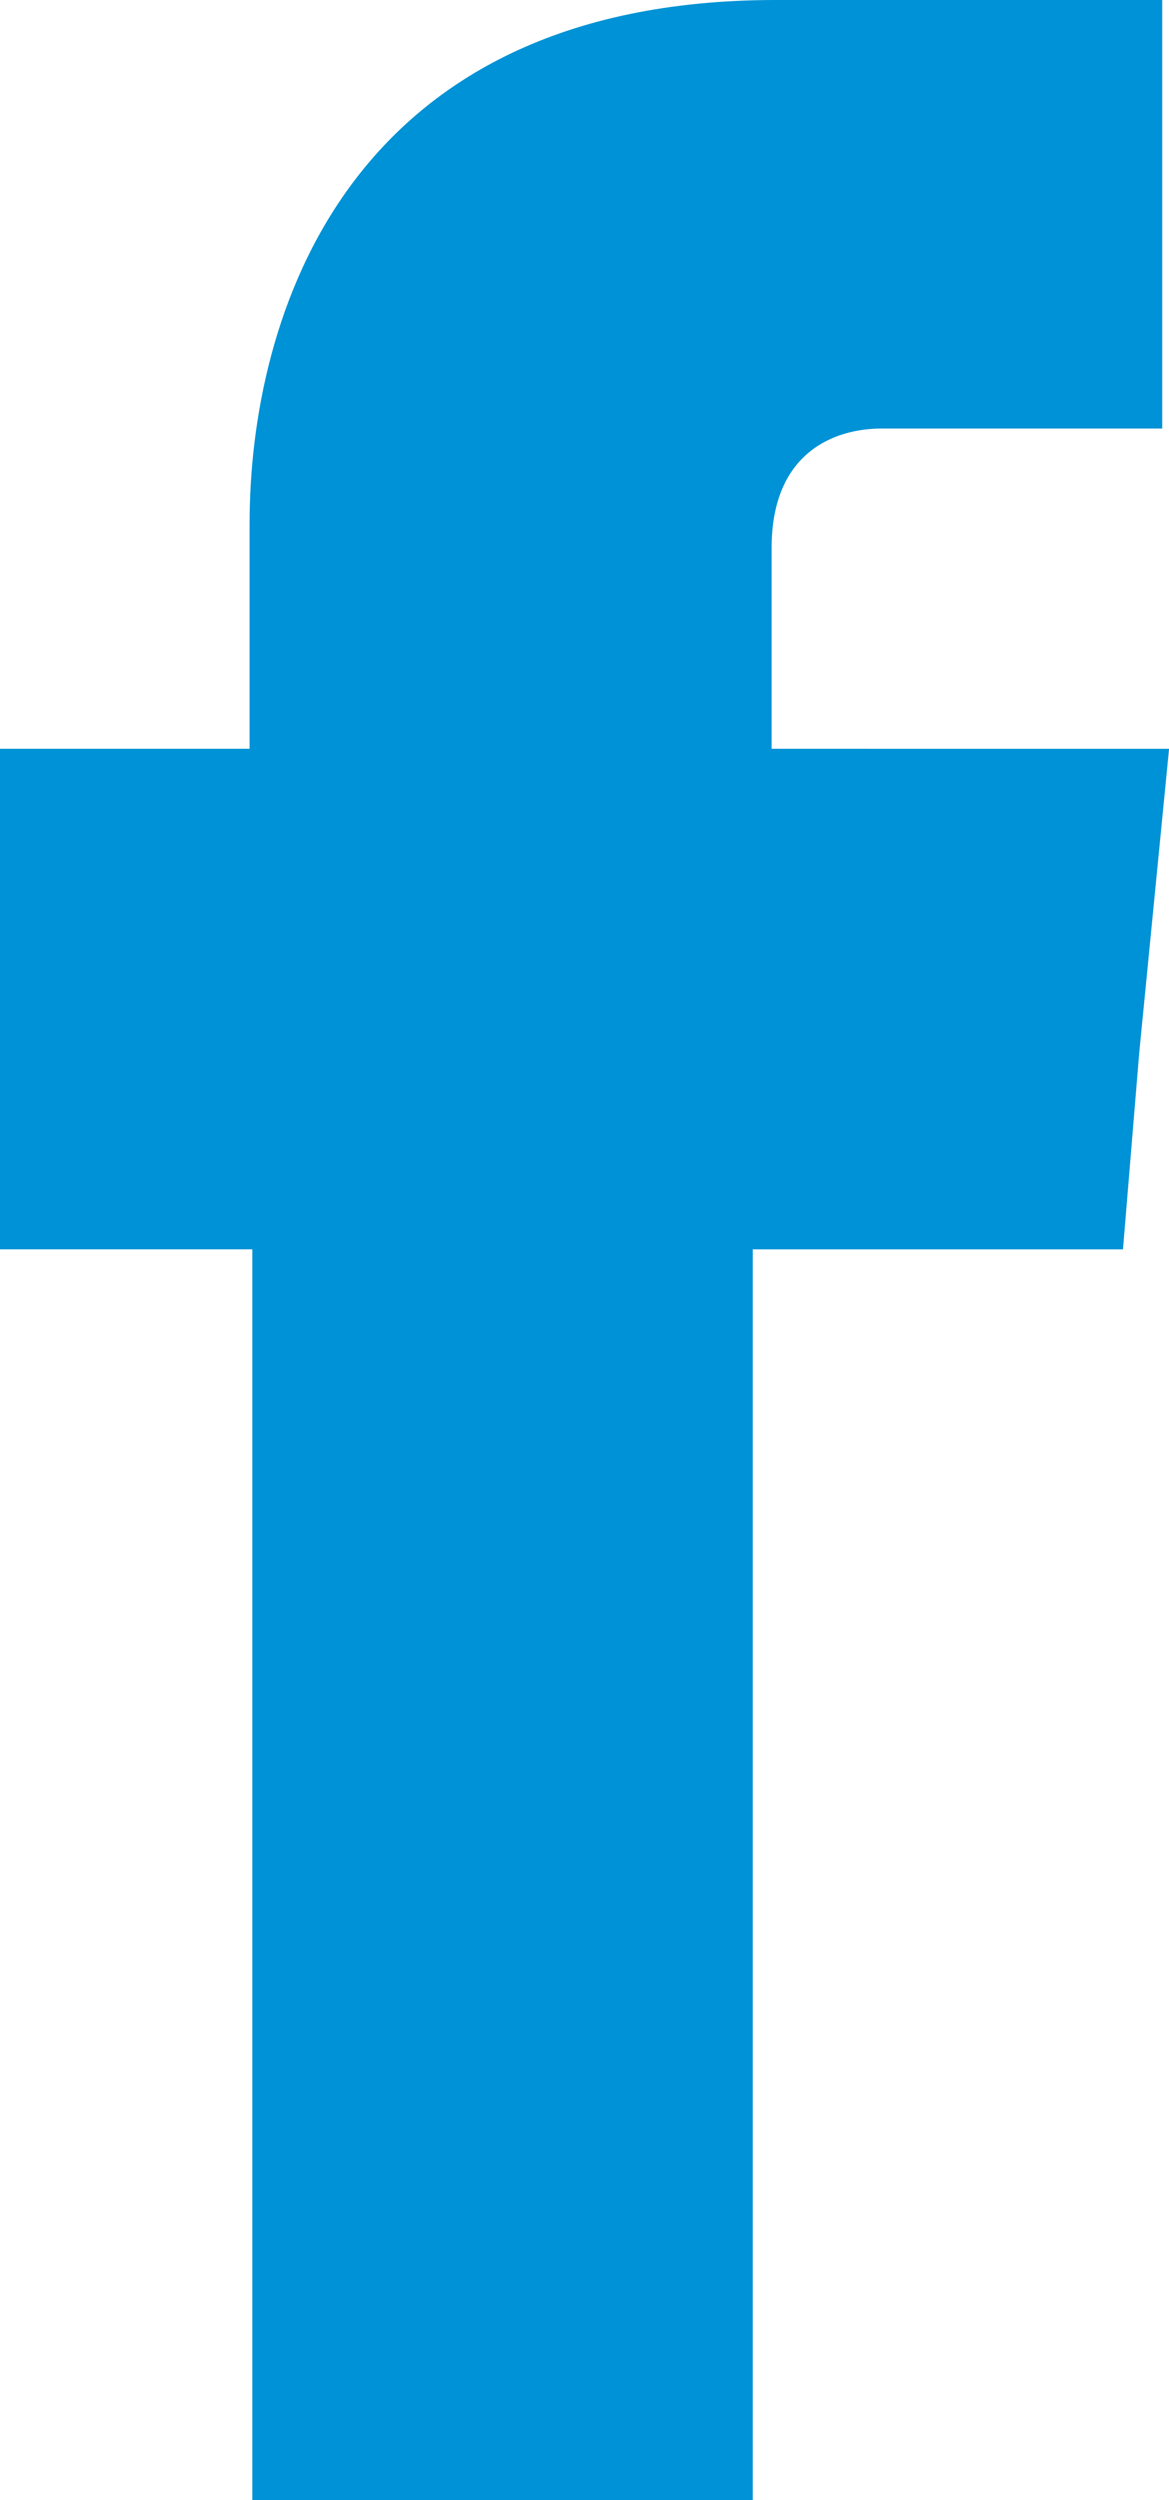 <svg xmlns="http://www.w3.org/2000/svg" width="35.507" height="75.916" viewBox="0 0 35.507 75.916">
  <path id="Path_30" data-name="Path 30" d="M96.773,89.89v-6.1c0-2.923,1.936-3.624,3.338-3.624h8.526V67.153H96.9c-13.058,0-15.983,9.639-15.983,15.9V89.89H73.336v15.2H81v37.978H96.2V105.091h11.245l.494-5.973.906-9.227Z" transform="translate(-73.336 -67.153)" fill="#0092d6" fill-rule="evenodd"/>
</svg>
